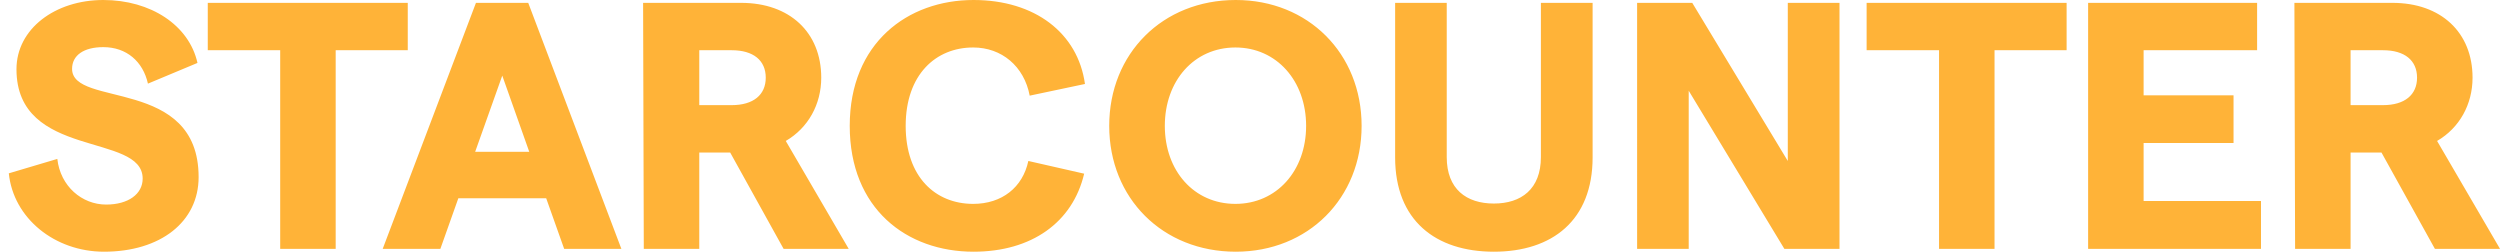 <?xml version="1.0" encoding="UTF-8" standalone="no"?>
<svg
   width="768pt"
   height="77.324pt"
   viewBox="0 0 768 77.324"
   version="1.2"
   id="svg710"
   xmlns="http://www.w3.org/2000/svg"
   xmlns:svg="http://www.w3.org/2000/svg">
  <defs
     id="defs381">
    <g
       id="g379">
      <symbol
         overflow="visible"
         id="glyph0-0">
        <path
           style="stroke:none"
           d=""
           id="path232" />
      </symbol>
      <symbol
         overflow="visible"
         id="glyph0-1">
        <path
           style="stroke:none"
           d=""
           id="path235" />
      </symbol>
      <symbol
         overflow="visible"
         id="glyph0-2">
        <path
           style="stroke:none"
           d=""
           id="path238" />
      </symbol>
      <symbol
         overflow="visible"
         id="glyph0-3">
        <path
           style="stroke:none"
           d=""
           id="path241" />
      </symbol>
      <symbol
         overflow="visible"
         id="glyph0-4">
        <path
           style="stroke:none"
           d=""
           id="path244" />
      </symbol>
      <symbol
         overflow="visible"
         id="glyph0-5">
        <path
           style="stroke:none"
           d=""
           id="path247" />
      </symbol>
      <symbol
         overflow="visible"
         id="glyph0-6">
        <path
           style="stroke:none"
           d=""
           id="path250" />
      </symbol>
      <symbol
         overflow="visible"
         id="glyph0-7">
        <path
           style="stroke:none"
           d=""
           id="path253" />
      </symbol>
      <symbol
         overflow="visible"
         id="glyph0-8">
        <path
           style="stroke:none"
           d=""
           id="path256" />
      </symbol>
      <symbol
         overflow="visible"
         id="glyph0-9">
        <path
           style="stroke:none"
           d=""
           id="path259" />
      </symbol>
      <symbol
         overflow="visible"
         id="glyph0-10">
        <path
           style="stroke:none"
           d=""
           id="path262" />
      </symbol>
      <symbol
         overflow="visible"
         id="glyph0-11">
        <path
           style="stroke:none"
           d=""
           id="path265" />
      </symbol>
      <symbol
         overflow="visible"
         id="glyph0-12">
        <path
           style="stroke:none"
           d=""
           id="path268" />
      </symbol>
      <symbol
         overflow="visible"
         id="glyph0-13">
        <path
           style="stroke:none"
           d=""
           id="path271" />
      </symbol>
      <symbol
         overflow="visible"
         id="glyph0-14">
        <path
           style="stroke:none"
           d=""
           id="path274" />
      </symbol>
      <symbol
         overflow="visible"
         id="glyph0-15">
        <path
           style="stroke:none"
           d=""
           id="path277" />
      </symbol>
      <symbol
         overflow="visible"
         id="glyph1-0">
        <path
           style="stroke:none"
           d=""
           id="path280" />
      </symbol>
      <symbol
         overflow="visible"
         id="glyph1-1">
        <path
           style="stroke:none"
           d=""
           id="path283" />
      </symbol>
      <symbol
         overflow="visible"
         id="glyph1-2">
        <path
           style="stroke:none"
           d=""
           id="path286" />
      </symbol>
      <symbol
         overflow="visible"
         id="glyph1-3">
        <path
           style="stroke:none"
           d=""
           id="path289" />
      </symbol>
      <symbol
         overflow="visible"
         id="glyph1-4">
        <path
           style="stroke:none"
           d=""
           id="path292" />
      </symbol>
      <symbol
         overflow="visible"
         id="glyph1-5">
        <path
           style="stroke:none"
           d=""
           id="path295" />
      </symbol>
      <symbol
         overflow="visible"
         id="glyph1-6">
        <path
           style="stroke:none"
           d=""
           id="path298" />
      </symbol>
      <symbol
         overflow="visible"
         id="glyph1-7">
        <path
           style="stroke:none"
           d=""
           id="path301" />
      </symbol>
      <symbol
         overflow="visible"
         id="glyph1-8">
        <path
           style="stroke:none"
           d=""
           id="path304" />
      </symbol>
      <symbol
         overflow="visible"
         id="glyph1-9">
        <path
           style="stroke:none"
           d=""
           id="path307" />
      </symbol>
      <symbol
         overflow="visible"
         id="glyph2-0">
        <path
           style="stroke:none"
           d=""
           id="path310" />
      </symbol>
      <symbol
         overflow="visible"
         id="glyph2-1">
        <path
           style="stroke:none"
           d=""
           id="path313" />
      </symbol>
      <symbol
         overflow="visible"
         id="glyph2-2">
        <path
           style="stroke:none"
           d=""
           id="path316" />
      </symbol>
      <symbol
         overflow="visible"
         id="glyph2-3">
        <path
           style="stroke:none"
           d=""
           id="path319" />
      </symbol>
      <symbol
         overflow="visible"
         id="glyph2-4">
        <path
           style="stroke:none"
           d=""
           id="path322" />
      </symbol>
      <symbol
         overflow="visible"
         id="glyph2-5">
        <path
           style="stroke:none"
           d=""
           id="path325" />
      </symbol>
      <symbol
         overflow="visible"
         id="glyph2-6">
        <path
           style="stroke:none"
           d=""
           id="path328" />
      </symbol>
      <symbol
         overflow="visible"
         id="glyph2-7">
        <path
           style="stroke:none"
           d=""
           id="path331" />
      </symbol>
      <symbol
         overflow="visible"
         id="glyph2-8">
        <path
           style="stroke:none"
           d=""
           id="path334" />
      </symbol>
      <symbol
         overflow="visible"
         id="glyph2-9">
        <path
           style="stroke:none"
           d=""
           id="path337" />
      </symbol>
      <symbol
         overflow="visible"
         id="glyph2-10">
        <path
           style="stroke:none"
           d=""
           id="path340" />
      </symbol>
      <symbol
         overflow="visible"
         id="glyph2-11">
        <path
           style="stroke:none"
           d=""
           id="path343" />
      </symbol>
      <symbol
         overflow="visible"
         id="glyph2-12">
        <path
           style="stroke:none"
           d=""
           id="path346" />
      </symbol>
      <symbol
         overflow="visible"
         id="glyph2-13">
        <path
           style="stroke:none"
           d=""
           id="path349" />
      </symbol>
      <symbol
         overflow="visible"
         id="glyph2-14">
        <path
           style="stroke:none"
           d=""
           id="path352" />
      </symbol>
      <symbol
         overflow="visible"
         id="glyph2-15">
        <path
           style="stroke:none"
           d=""
           id="path355" />
      </symbol>
      <symbol
         overflow="visible"
         id="glyph2-16">
        <path
           style="stroke:none"
           d=""
           id="path358" />
      </symbol>
      <symbol
         overflow="visible"
         id="glyph2-17">
        <path
           style="stroke:none"
           d=""
           id="path361" />
      </symbol>
      <symbol
         overflow="visible"
         id="glyph2-18">
        <path
           style="stroke:none"
           d=""
           id="path364" />
      </symbol>
      <symbol
         overflow="visible"
         id="glyph2-19">
        <path
           style="stroke:none"
           d=""
           id="path367" />
      </symbol>
      <symbol
         overflow="visible"
         id="glyph2-20">
        <path
           style="stroke:none"
           d=""
           id="path370" />
      </symbol>
      <symbol
         overflow="visible"
         id="glyph2-21">
        <path
           style="stroke:none"
           d=""
           id="path373" />
      </symbol>
      <symbol
         overflow="visible"
         id="glyph2-22">
        <path
           style="stroke:none"
           d=""
           id="path376" />
      </symbol>
    </g>
  </defs>
  <path
     style="fill:#ffb338;fill-opacity:1;fill-rule:nonzero;stroke:none;stroke-width:8.998"
     d="m 0,76.445 z m 31.949,0.879 c 17.398,0 29.067,-9.209 29.067,-22.916 0,-30.859 -38.873,-21.264 -38.873,-33.249 0,-4.218 3.655,-6.678 9.595,-6.678 7.135,0 12.196,4.429 13.707,11.212 L 60.664,19.331 C 58.098,7.768 46.324,3.6e-5 31.738,3.6e-5 c -14.797,0 -26.677,8.857 -26.677,21.264 0,27.766 38.767,19.331 38.767,33.601 0,4.745 -4.429,7.978 -11.212,7.978 -7.451,0 -14.059,-5.624 -15.008,-14.024 L 2.706,53.248 c 1.406,13.813 14.129,24.076 29.242,24.076 z m 30.367,-0.879 z m 23.759,0 h 17.046 V 15.43 h 22.143 V 0.879 H 63.827 V 15.43 H 86.075 Z m 30.859,0 z m 56.376,0 h 17.574 L 162.274,0.879 h -16.062 l -28.645,75.566 h 17.714 l 5.518,-15.535 h 26.993 z m -27.344,-29.805 8.33,-23.408 8.295,23.408 z m 44.777,29.805 z m 69.978,0 -19.331,-33.144 c 6.889,-4.007 10.896,-11.247 10.896,-19.436 0,-13.918 -9.701,-22.986 -24.603,-22.986 h -30.121 l 0.211,75.566 h 17.046 v -29.594 h 9.49 l 16.414,29.594 z M 214.819,15.43 h 9.947 c 6.678,0 10.474,3.128 10.474,8.435 0,5.272 -3.796,8.435 -10.474,8.435 h -9.947 z m 42.669,61.015 z m 41.579,0.879 c 17.82,0 30.437,-8.963 33.987,-23.97 l -17.152,-3.901 c -1.722,8.084 -8.084,13.18 -16.941,13.18 -11.563,0 -20.737,-8.224 -20.737,-23.97 0,-15.781 9.279,-24.076 20.737,-24.076 8.716,0 15.64,5.729 17.363,14.797 L 333.3,25.798 C 331.121,10.158 317.941,0 299.067,0 c -20.21,0 -38.029,13.18 -38.029,38.662 0,25.482 17.503,38.662 38.029,38.662 z m 38.135,-0.879 z m 42.423,0.879 c 22.248,0 38.662,-16.414 38.662,-38.662 0,-22.248 -16.414,-38.662 -38.662,-38.662 -22.459,0 -38.873,16.414 -38.873,38.662 0,22.248 16.414,38.662 38.873,38.662 z M 379.519,62.632 c -12.723,0 -21.686,-10.158 -21.686,-23.97 0,-13.813 8.963,-24.076 21.686,-24.076 12.653,0 21.721,10.263 21.721,24.076 0,13.813 -9.068,23.97 -21.721,23.97 z m 42.247,13.813 z m 37.151,0.879 c 17.925,0 30.332,-9.63 30.332,-28.961 V 0.879 h -15.886 v 47.378 c 0,9.841 -6.045,14.27 -14.445,14.27 -8.435,0 -14.481,-4.429 -14.481,-14.27 V 0.879 H 428.584 V 48.362 c 0,19.331 12.407,28.961 30.332,28.961 z m 37.186,-0.879 z m 6.819,0 h 15.851 v -48.573 l 29.383,48.573 H 565.096 V 0.879 H 549.209 V 49.452 L 519.861,0.879 h -16.941 z m 68.994,0 z m 23.759,0 h 17.046 V 15.43 h 22.143 V 0.879 h -61.437 v 14.551 h 22.248 z m 38.978,0 z m 6.819,0 h 53.107 V 61.754 H 658.517 V 43.934 H 686.142 V 29.278 H 658.517 V 15.43 h 34.866 V 0.879 h -51.912 z m 56.552,0 z m 69.978,0 -19.331,-33.144 c 6.889,-4.007 10.896,-11.247 10.896,-19.436 0,-13.918 -9.701,-22.986 -24.603,-22.986 h -30.121 l 0.211,75.566 h 17.046 v -29.594 h 9.49 l 16.414,29.594 z M 722.098,15.43 h 9.947 c 6.678,0 10.474,3.128 10.474,8.435 0,5.272 -3.796,8.435 -10.474,8.435 h -9.947 z m 0,0"
     id="path659" />
</svg>
